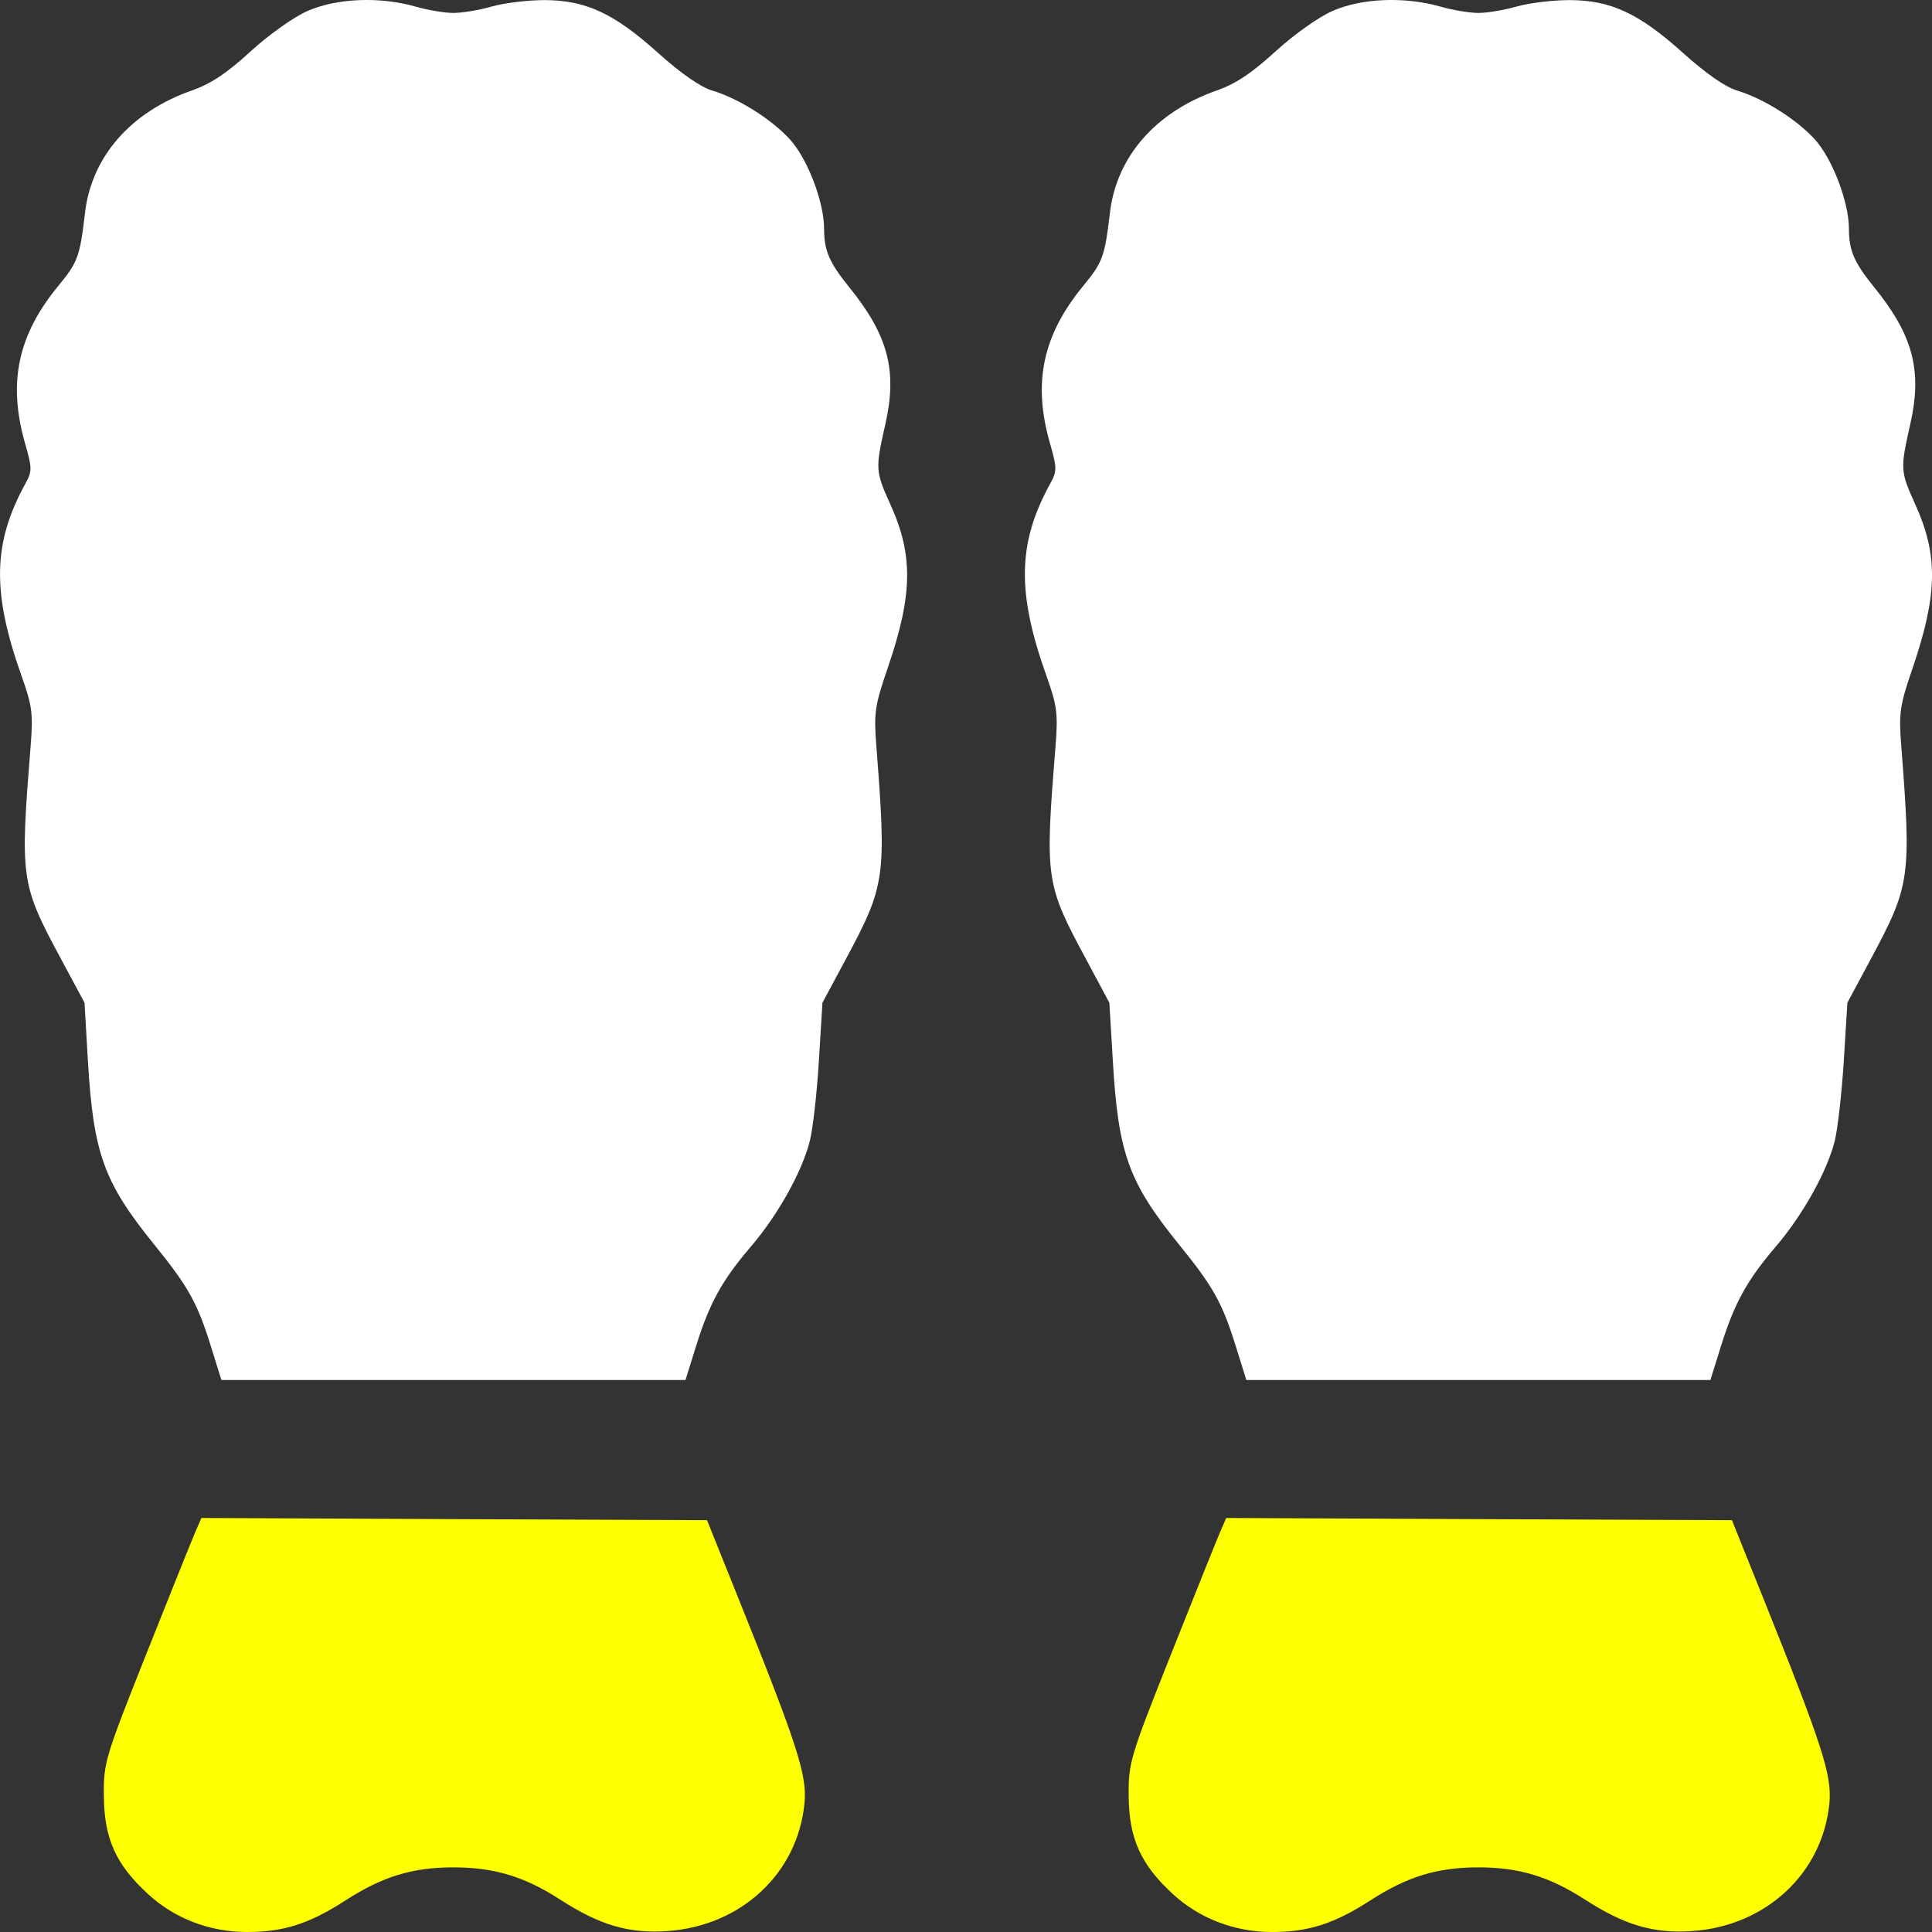 <?xml version="1.0" encoding="UTF-8"?> <svg xmlns="http://www.w3.org/2000/svg" width="20" height="20" viewBox="0 0 20 20" fill="none"><rect x="0" y="0" width="20" height="20" fill="#333333" stroke="none"/> <g clip-path="url(#clip0_1514_71)"> <path fill-rule="evenodd" clip-rule="evenodd" d="M3.185 0.113C3.039 0.177 2.787 0.356 2.593 0.533C2.345 0.76 2.183 0.868 1.982 0.938C1.352 1.16 0.948 1.623 0.88 2.202C0.827 2.657 0.806 2.713 0.604 2.959C0.184 3.469 0.08 3.961 0.259 4.588C0.333 4.846 0.334 4.877 0.262 5.008C-0.075 5.622 -0.085 6.131 0.223 6.997C0.333 7.305 0.344 7.388 0.317 7.724C0.207 9.102 0.213 9.149 0.633 9.93L0.875 10.38L0.91 10.982C0.967 11.941 1.074 12.238 1.596 12.883C1.952 13.323 2.043 13.486 2.184 13.94L2.292 14.286H4.694H7.096L7.204 13.94C7.344 13.49 7.473 13.256 7.771 12.907C8.054 12.577 8.304 12.128 8.384 11.808C8.415 11.685 8.457 11.313 8.477 10.982L8.514 10.38L8.756 9.929C9.165 9.166 9.177 9.084 9.072 7.724C9.045 7.379 9.056 7.305 9.189 6.917C9.449 6.157 9.456 5.75 9.218 5.224C9.062 4.878 9.06 4.856 9.165 4.391C9.291 3.837 9.194 3.47 8.791 2.973C8.584 2.717 8.531 2.593 8.531 2.369C8.531 2.092 8.36 1.644 8.178 1.444C7.987 1.234 7.645 1.019 7.372 0.937C7.252 0.901 7.05 0.761 6.816 0.551C6.356 0.137 6.065 0.002 5.637 0.001C5.465 0.001 5.22 0.031 5.092 0.067C4.965 0.104 4.785 0.134 4.694 0.134C4.603 0.134 4.424 0.104 4.296 0.067C3.931 -0.037 3.486 -0.019 3.185 0.113ZM13.795 0.113C13.649 0.177 13.397 0.356 13.203 0.533C12.954 0.76 12.792 0.868 12.592 0.938C11.962 1.16 11.558 1.623 11.49 2.202C11.436 2.657 11.416 2.713 11.214 2.959C10.794 3.469 10.689 3.961 10.869 4.588C10.943 4.846 10.943 4.877 10.871 5.008C10.534 5.622 10.524 6.131 10.833 6.997C10.943 7.305 10.953 7.388 10.927 7.724C10.816 9.102 10.823 9.149 11.243 9.93L11.484 10.38L11.52 10.982C11.576 11.941 11.683 12.238 12.205 12.883C12.562 13.323 12.653 13.486 12.794 13.94L12.902 14.286H15.304H17.706L17.814 13.94C17.954 13.49 18.083 13.256 18.381 12.907C18.663 12.577 18.914 12.128 18.994 11.808C19.024 11.685 19.066 11.313 19.087 10.982L19.124 10.38L19.366 9.929C19.775 9.166 19.787 9.084 19.682 7.724C19.655 7.379 19.666 7.305 19.799 6.917C20.058 6.157 20.066 5.75 19.828 5.224C19.671 4.878 19.67 4.856 19.775 4.391C19.901 3.837 19.804 3.47 19.401 2.973C19.194 2.717 19.14 2.593 19.14 2.369C19.14 2.092 18.969 1.644 18.788 1.444C18.597 1.234 18.254 1.019 17.981 0.937C17.861 0.901 17.66 0.761 17.426 0.551C16.966 0.137 16.675 0.002 16.247 0.001C16.075 0.001 15.83 0.031 15.702 0.067C15.574 0.104 15.395 0.134 15.304 0.134C15.213 0.134 15.034 0.104 14.906 0.067C14.54 -0.037 14.095 -0.019 13.795 0.113Z" fill="white"></path> <path d="M1.515 17.121C1.759 16.507 1.987 15.939 2.022 15.859L2.085 15.714L4.702 15.726L7.319 15.737L7.642 16.541C8.258 18.073 8.356 18.378 8.328 18.666C8.259 19.391 7.674 19.937 6.911 19.99C6.509 20.018 6.21 19.93 5.796 19.663C5.427 19.425 5.115 19.331 4.694 19.331C4.27 19.331 3.961 19.425 3.578 19.672C3.202 19.915 2.937 20 2.557 20C2.17 20 1.806 19.86 1.531 19.606C1.199 19.301 1.079 19.033 1.075 18.594C1.071 18.249 1.086 18.199 1.515 17.121Z" fill="#FEFF01"></path> <path d="M12.124 17.121C12.368 16.507 12.596 15.939 12.631 15.859L12.694 15.714L15.312 15.726L17.929 15.737L18.252 16.541C18.867 18.073 18.965 18.378 18.938 18.666C18.868 19.391 18.283 19.937 17.52 19.99C17.119 20.018 16.819 19.93 16.405 19.663C16.036 19.425 15.724 19.331 15.304 19.331C14.879 19.331 14.571 19.425 14.187 19.672C13.811 19.915 13.546 20 13.167 20C12.78 20 12.416 19.86 12.14 19.606C11.809 19.301 11.688 19.033 11.684 18.594C11.681 18.249 11.695 18.199 12.124 17.121Z" fill="#FEFF01"></path> </g> <defs> <clipPath id="clip0_1514_71"> <rect width="20" height="20" fill="white"></rect> </clipPath> </defs> </svg> 